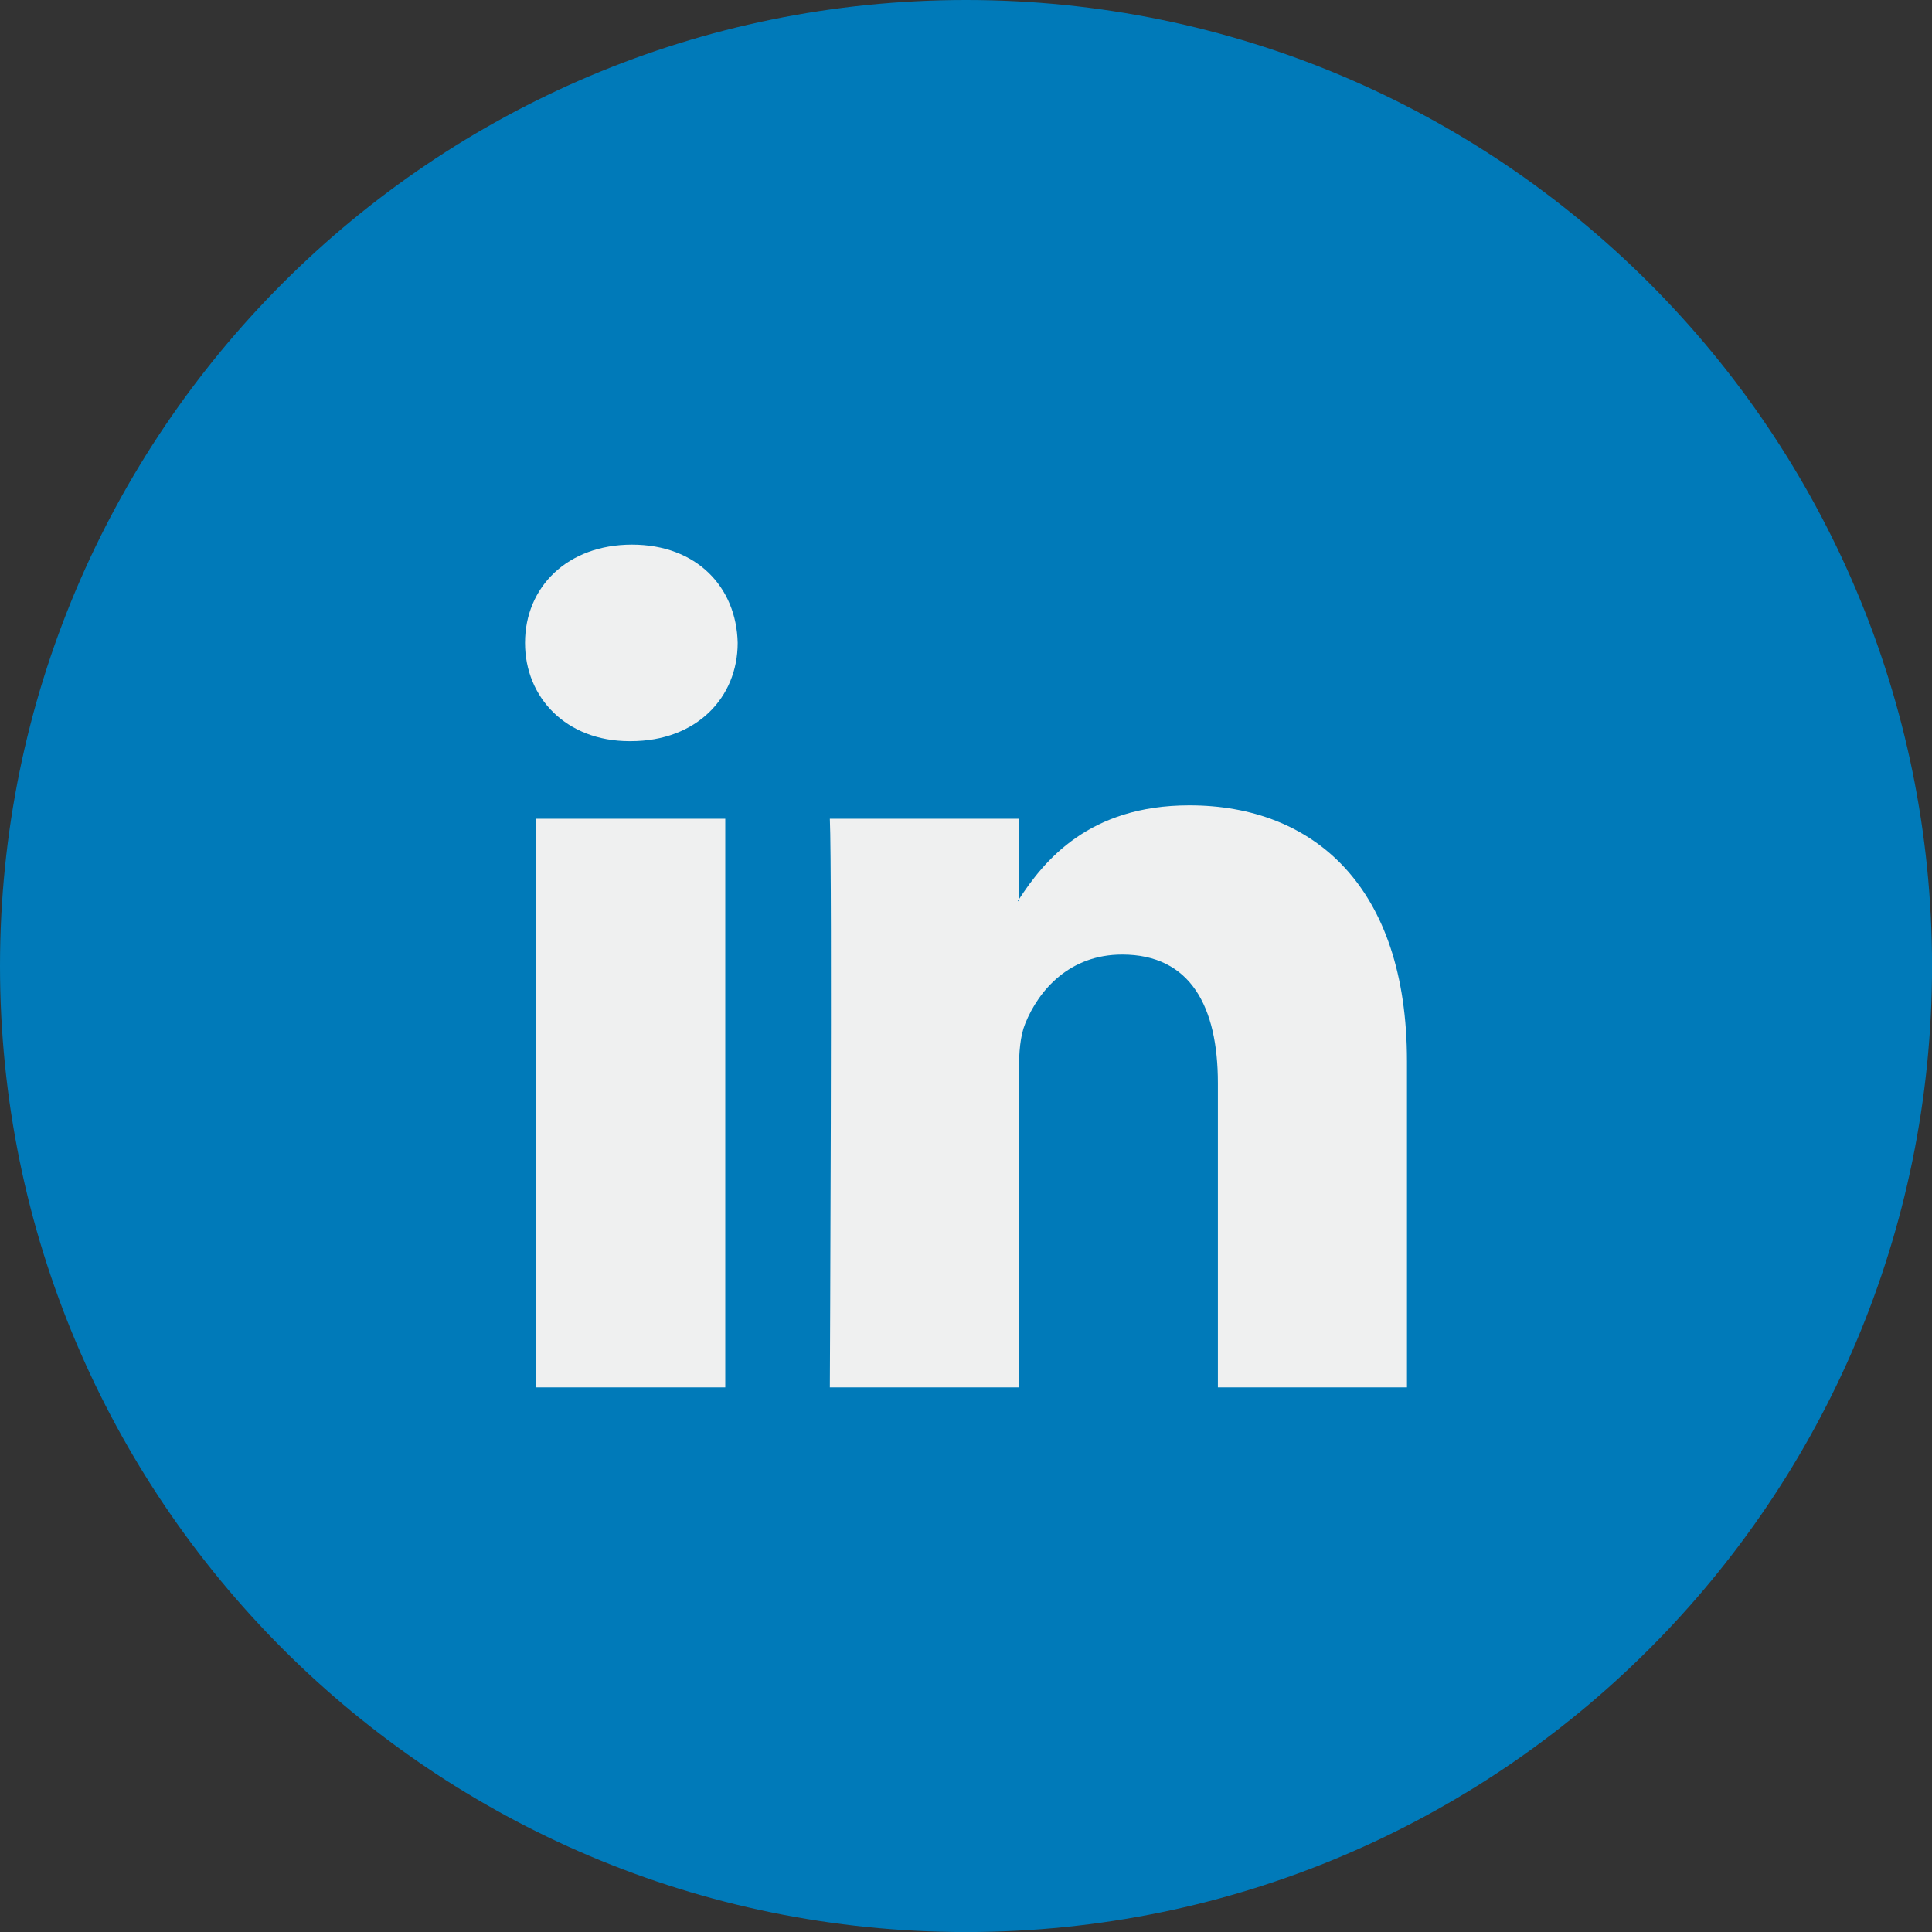 <svg xmlns="http://www.w3.org/2000/svg" width="40" height="40" viewBox="0 0 40 40" fill="none">
  <rect x="0" y="0" width="40" height="40" fill="#333333" stroke="none"/>
  <g clip-path="url(#clip0_8228_9753)">
    <path d="M20 40.001C31.046 40.001 40.001 31.046 40.001 20C40.001 8.954 31.046 0 20 0C8.954 0 0 8.954 0 20C0 31.046 8.954 40.001 20 40.001Z" fill="#007AB9"/>
    <path d="M29.13 21.973V28.724H25.215V22.425C25.215 20.843 24.65 19.763 23.233 19.763C22.151 19.763 21.509 20.49 21.225 21.195C21.122 21.446 21.096 21.796 21.096 22.149V28.724H17.181C17.181 28.724 17.233 18.056 17.181 16.951H21.096V18.619C21.088 18.632 21.077 18.645 21.07 18.657H21.096V18.619C21.617 17.819 22.544 16.674 24.625 16.674C27.2 16.674 29.13 18.357 29.13 21.973ZM13.085 11.276C11.746 11.276 10.87 12.155 10.87 13.31C10.87 14.44 11.72 15.345 13.033 15.345H13.059C14.424 15.345 15.273 14.44 15.273 13.31C15.247 12.155 14.424 11.276 13.085 11.276ZM11.103 28.724H15.016V16.951H11.103V28.724Z" fill="#EFF0F0"/>
  </g>
  <defs>
    <clipPath id="clip0_8228_9753">
      <rect width="40" height="40" fill="white"/>
    </clipPath>
  </defs>
</svg>